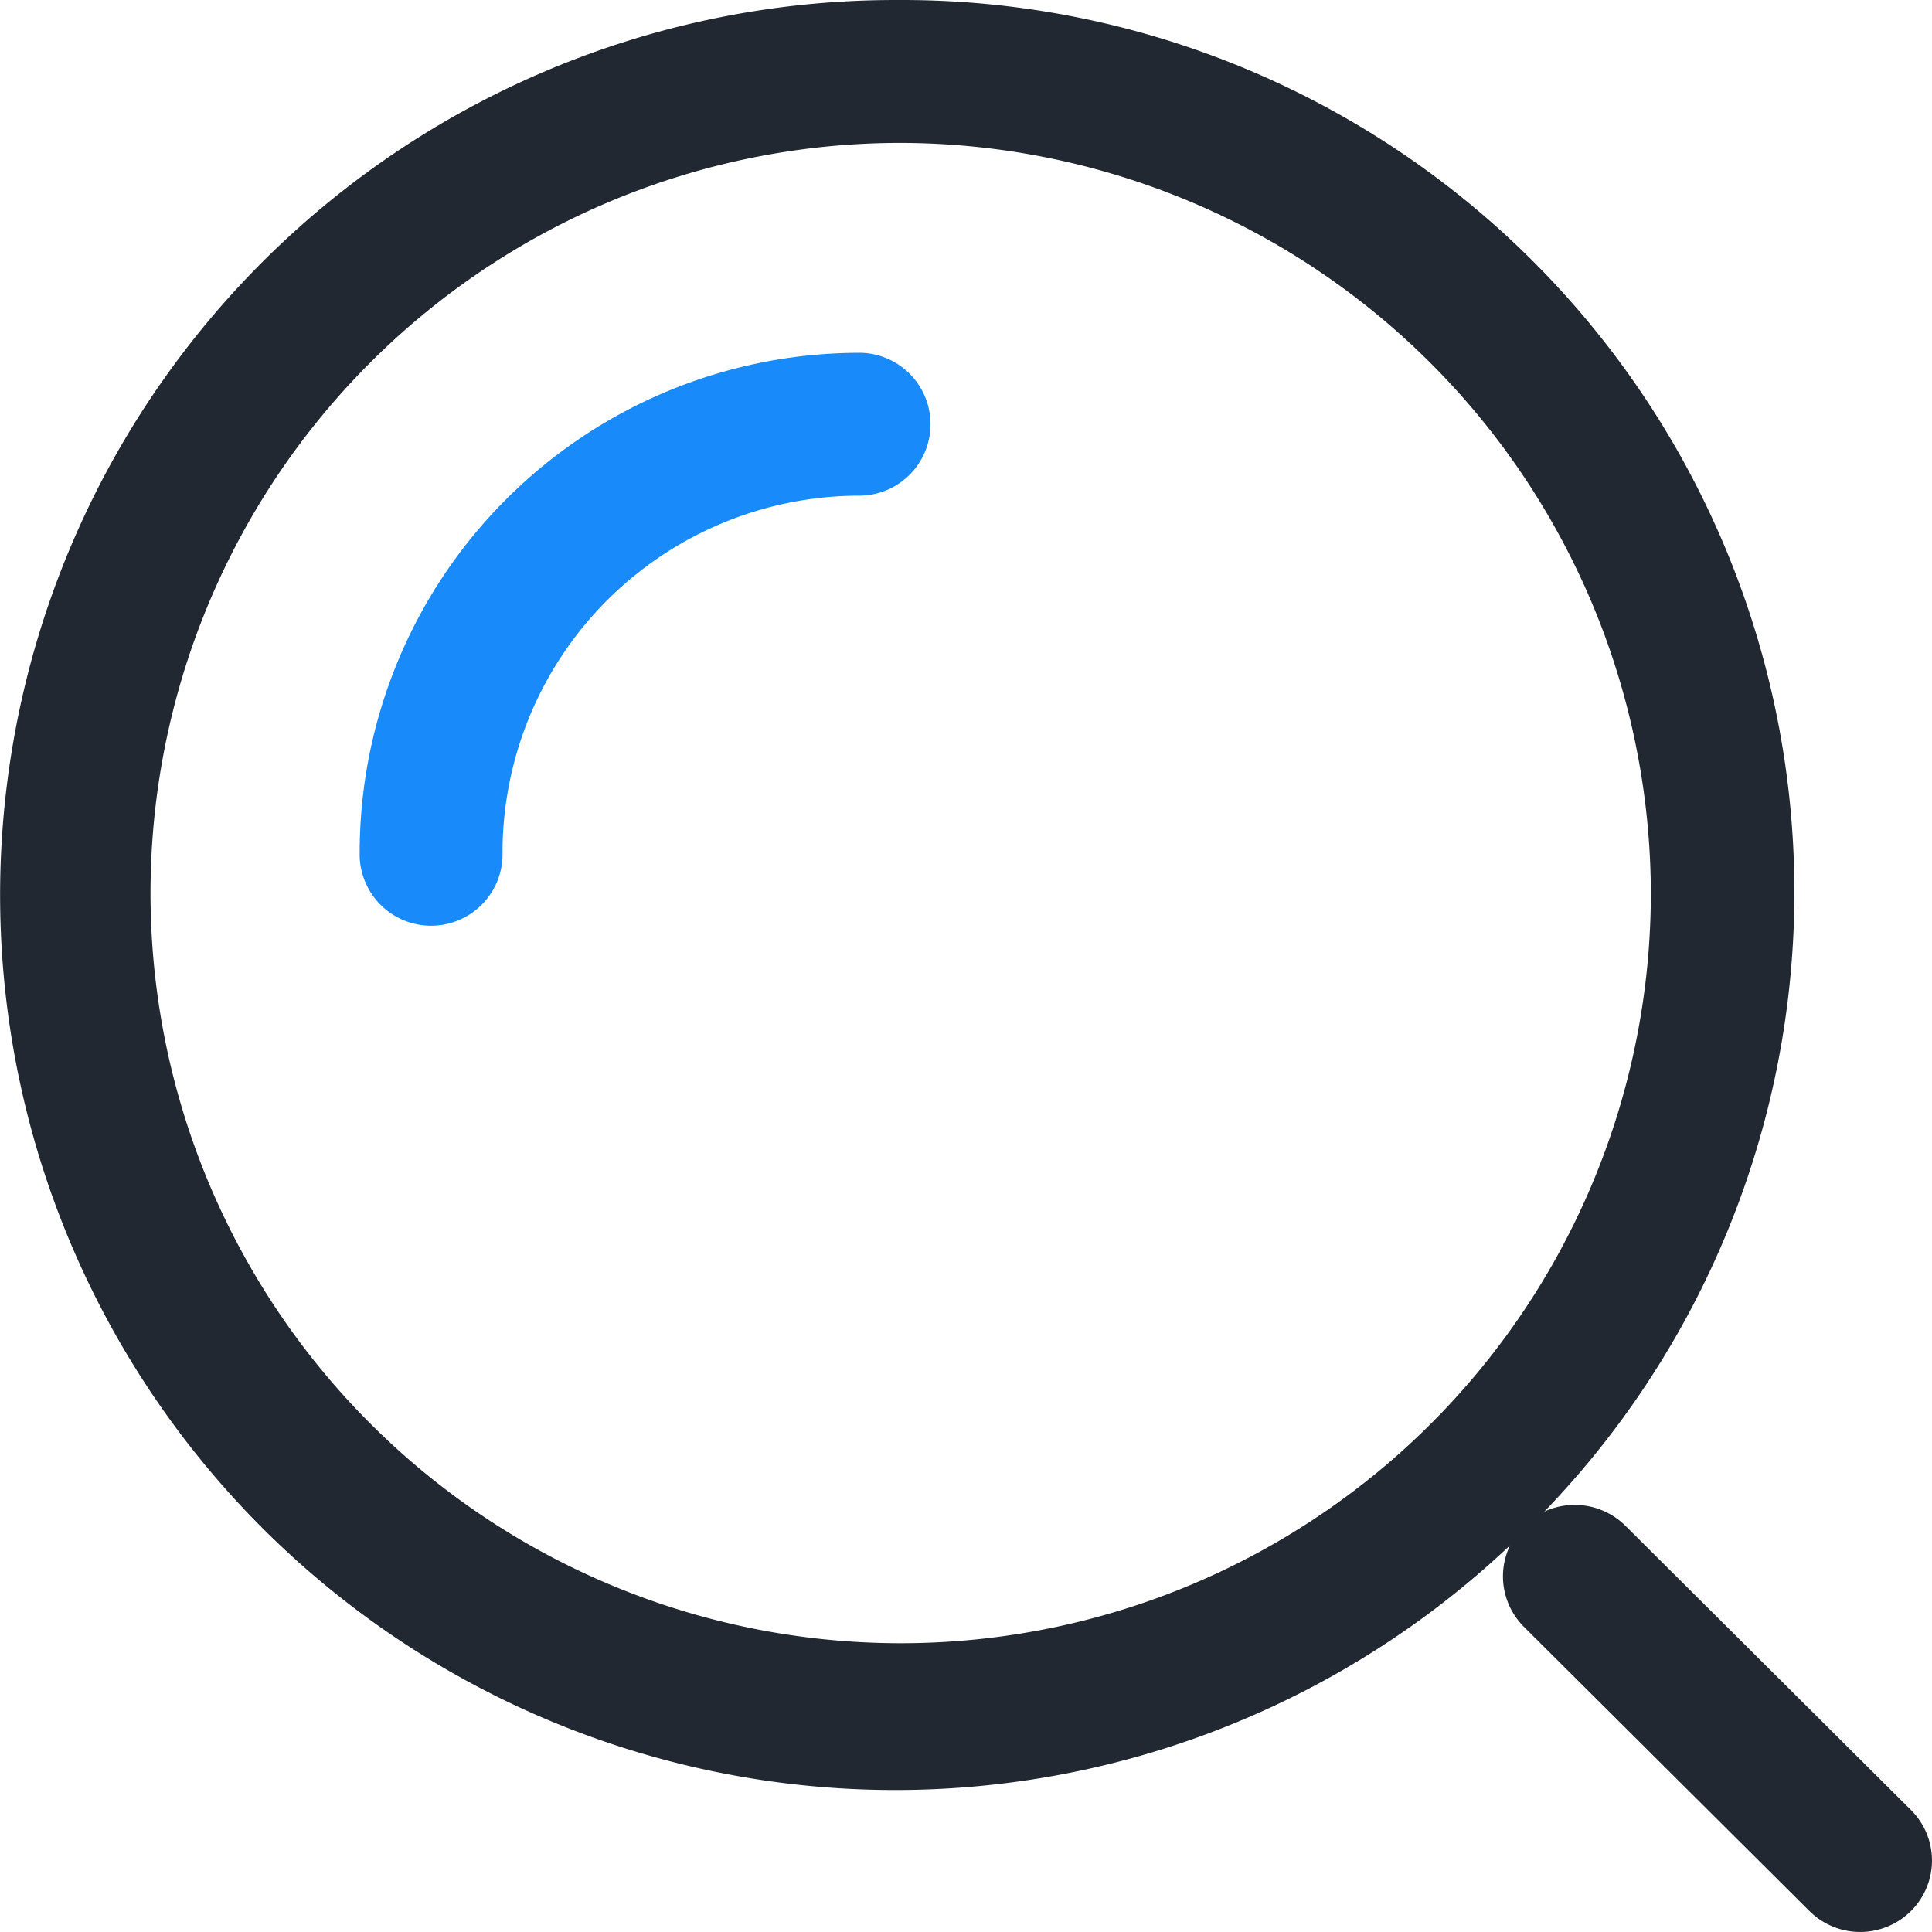 <svg t="1744361981769" class="icon" viewBox="0 0 1024 1024" version="1.1" xmlns="http://www.w3.org/2000/svg" p-id="34337" width="64" height="64" data-spm-anchor-id="a313x.search_index.0.i14.bac03a81nhrBB1"><path d="M455.664 186.974a37.874 37.874 0 0 1 0.63 75.734h-0.63a189.329 189.329 0 0 0-189.303 186.205v3.138a37.874 37.874 0 1 1-75.734 0 265.063 265.063 0 0 1 265.063-265.063z" fill="#188AFA" p-id="34338"></path><path d="M475.539 0.008a472.876 472.876 0 0 1 342.977 801.176 38.189 38.189 0 0 1 43.02 7.535l151.311 150.615a37.742 37.742 0 0 1 0 53.548 38.162 38.162 0 0 1-53.824 0L807.751 862.28a37.756 37.756 0 0 1-7.365-43.256A474.373 474.373 0 1 1 475.566 0.008z m0 75.734A397.601 397.601 0 1 0 874.979 473.343 398.52 398.52 0 0 0 475.539 75.742z" fill="#222831" p-id="34339"></path></svg>
